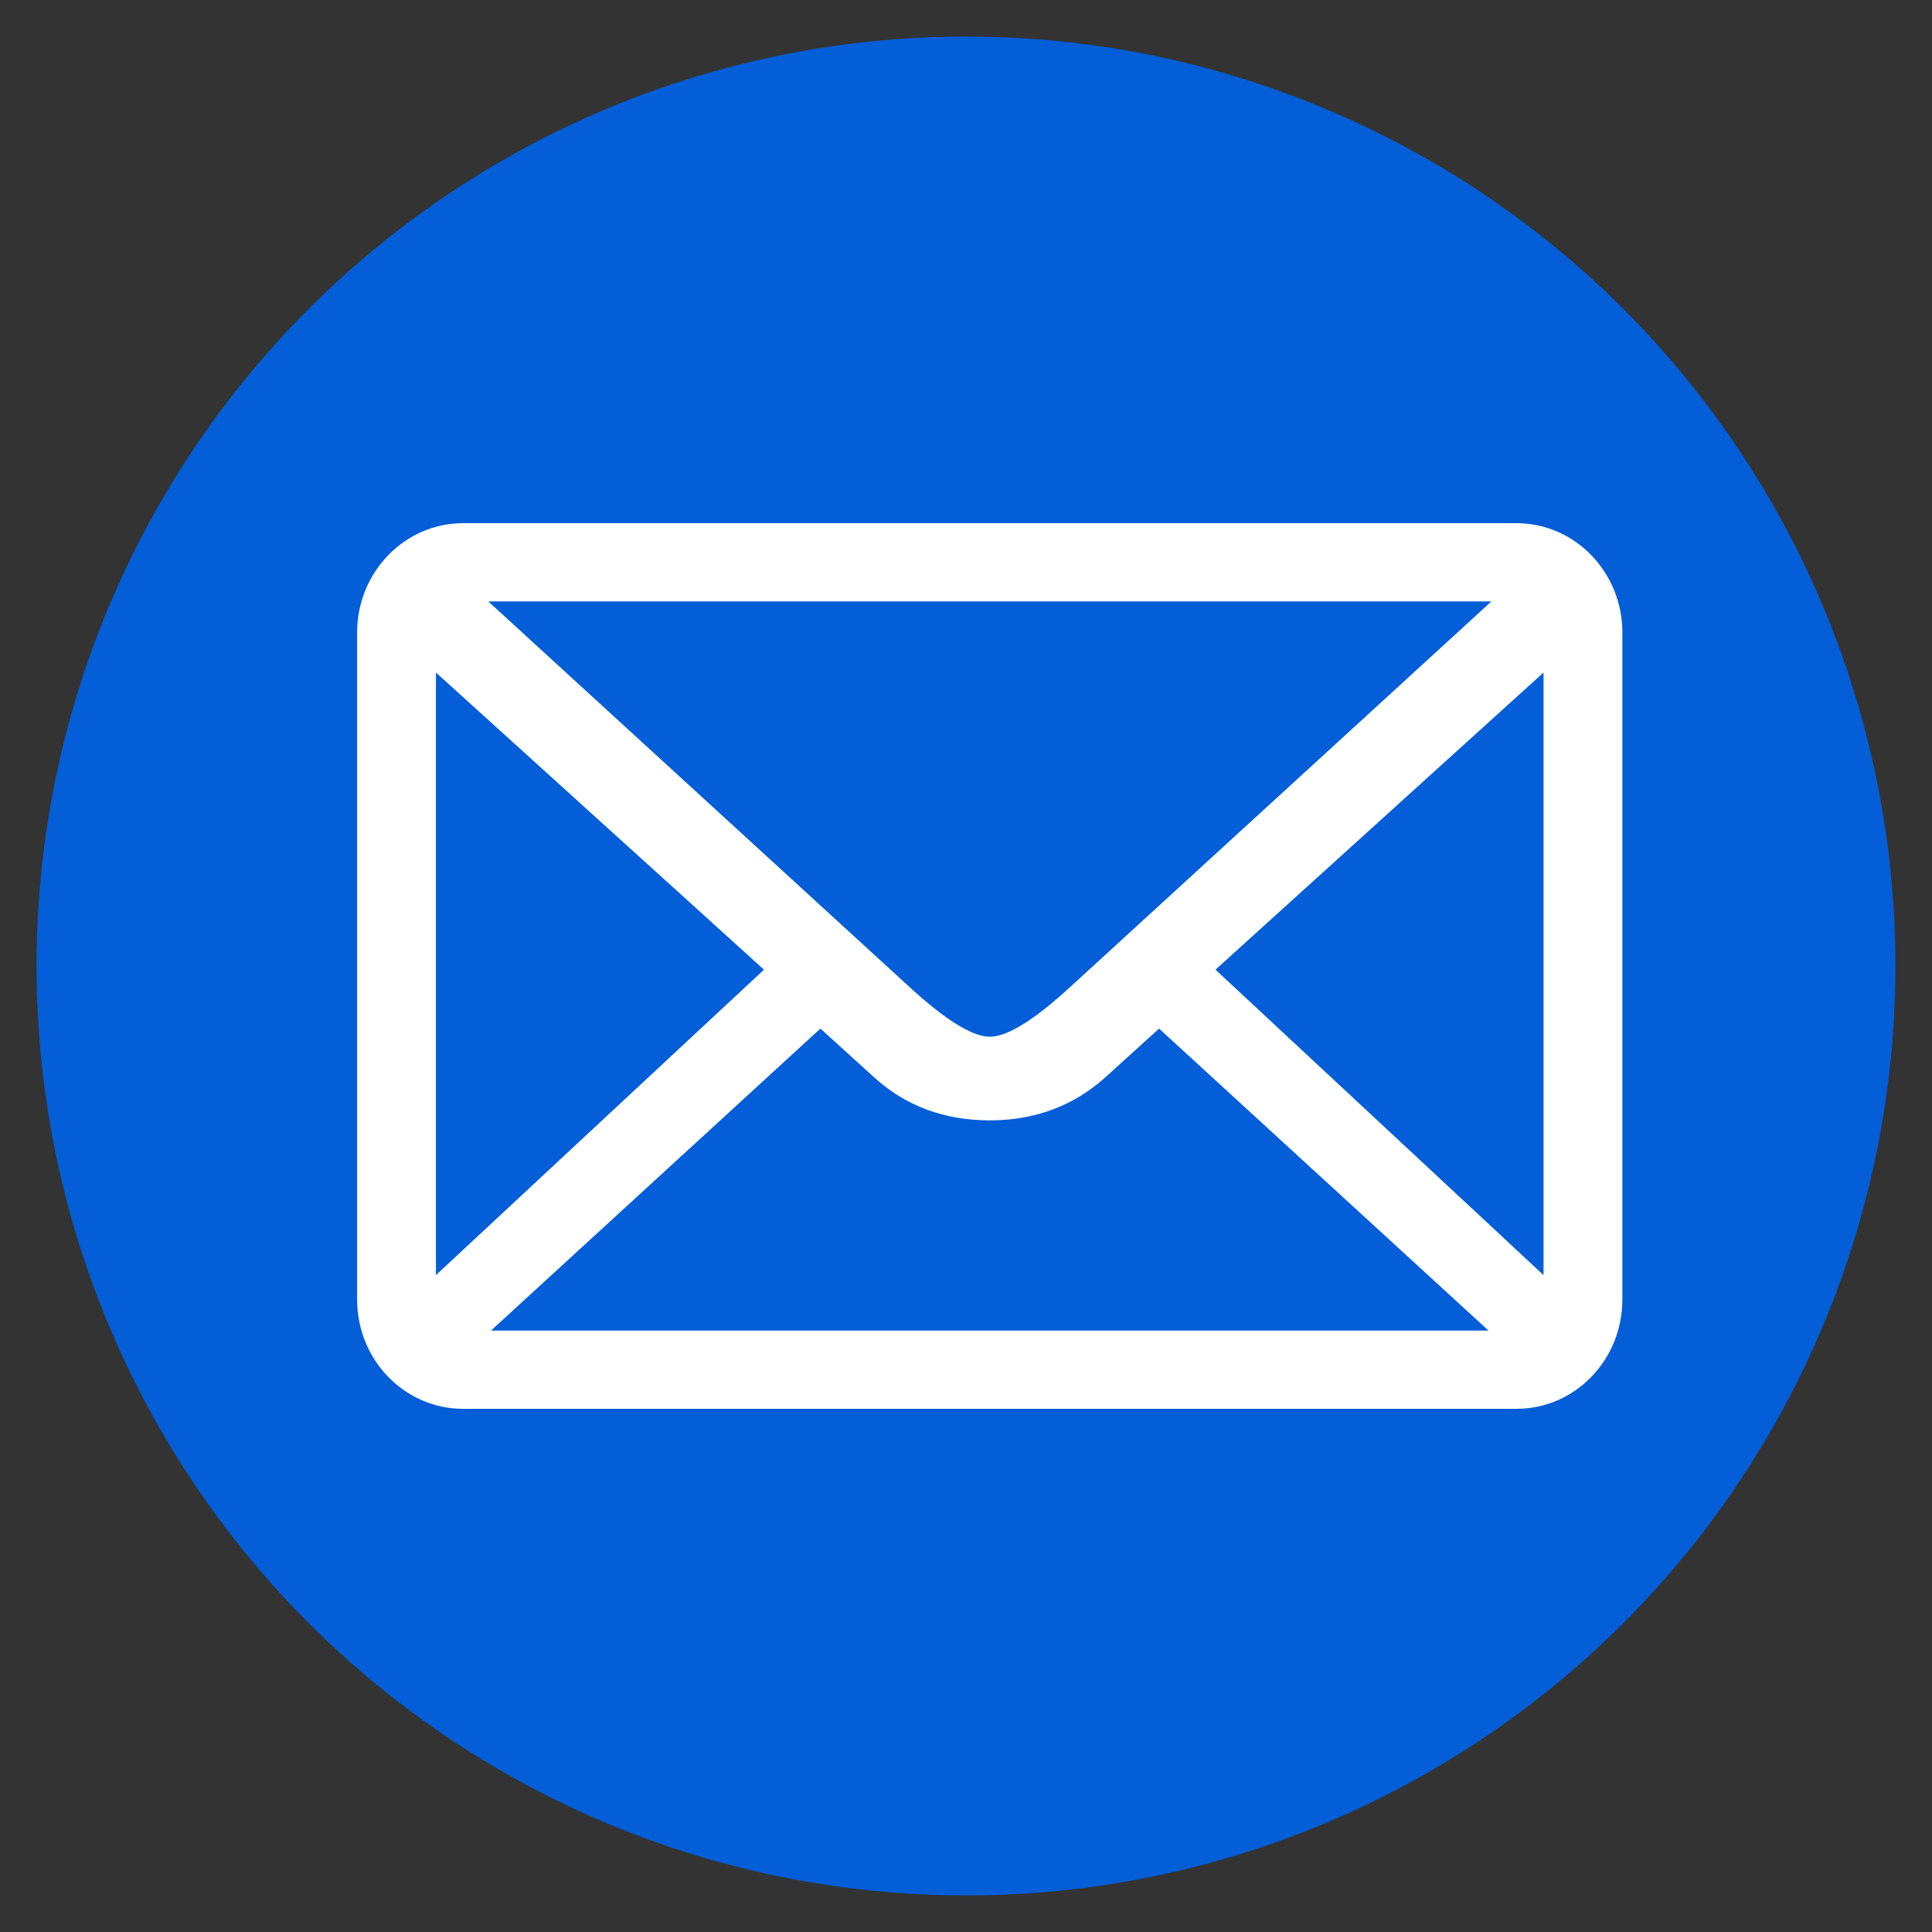 <?xml version="1.0" encoding="utf-8"?>
<!-- Generator: Adobe Illustrator 24.1.0, SVG Export Plug-In . SVG Version: 6.00 Build 0)  -->
<svg version="1.1" id="Layer_1" xmlns="http://www.w3.org/2000/svg" xmlns:xlink="http://www.w3.org/1999/xlink" x="0px" y="0px"
	 viewBox="0 0 1000 1000" style="enable-background:new 0 0 1000 1000;" xml:space="preserve">
<rect x="0" y="0" width="1000" height="1000" fill="#333333" stroke="none"/>
<style type="text/css">
	.st0{fill:#035ED8;}
	.st1{fill:#FFFFFF;}
</style>
<circle class="st0" cx="500" cy="500" r="481.076"/>
<path class="st1" d="M184.837,327.4v345.2c0,31.3,24.6,56.6,54.8,56.6h545.3c30.3,0,54.8-25.3,54.8-56.6V327.4
	c0-31.2-24.5-56.6-54.8-56.6h-545.3C209.437,270.8,184.837,296.2,184.837,327.4z M225.637,660V348.1l169.8,153.8
	L225.637,660z M254.137,688.7l170.5-156.3l27.9,25.3c16.2,14.7,36.2,22.2,59.7,22.2c23.6,0,43.5-7.6,59.8-22.2l27.9-25.3
	l170.5,156.3H254.137z M798.937,348.1V660l-169.8-158.1L798.937,348.1z M771.937,311.3l-217.5,199.1c-19,17.5-33,26.2-42.1,26.2
	c-9.1,0-23.1-8.7-42.1-26.2l-217.5-199.1H771.937z"/>
</svg>
